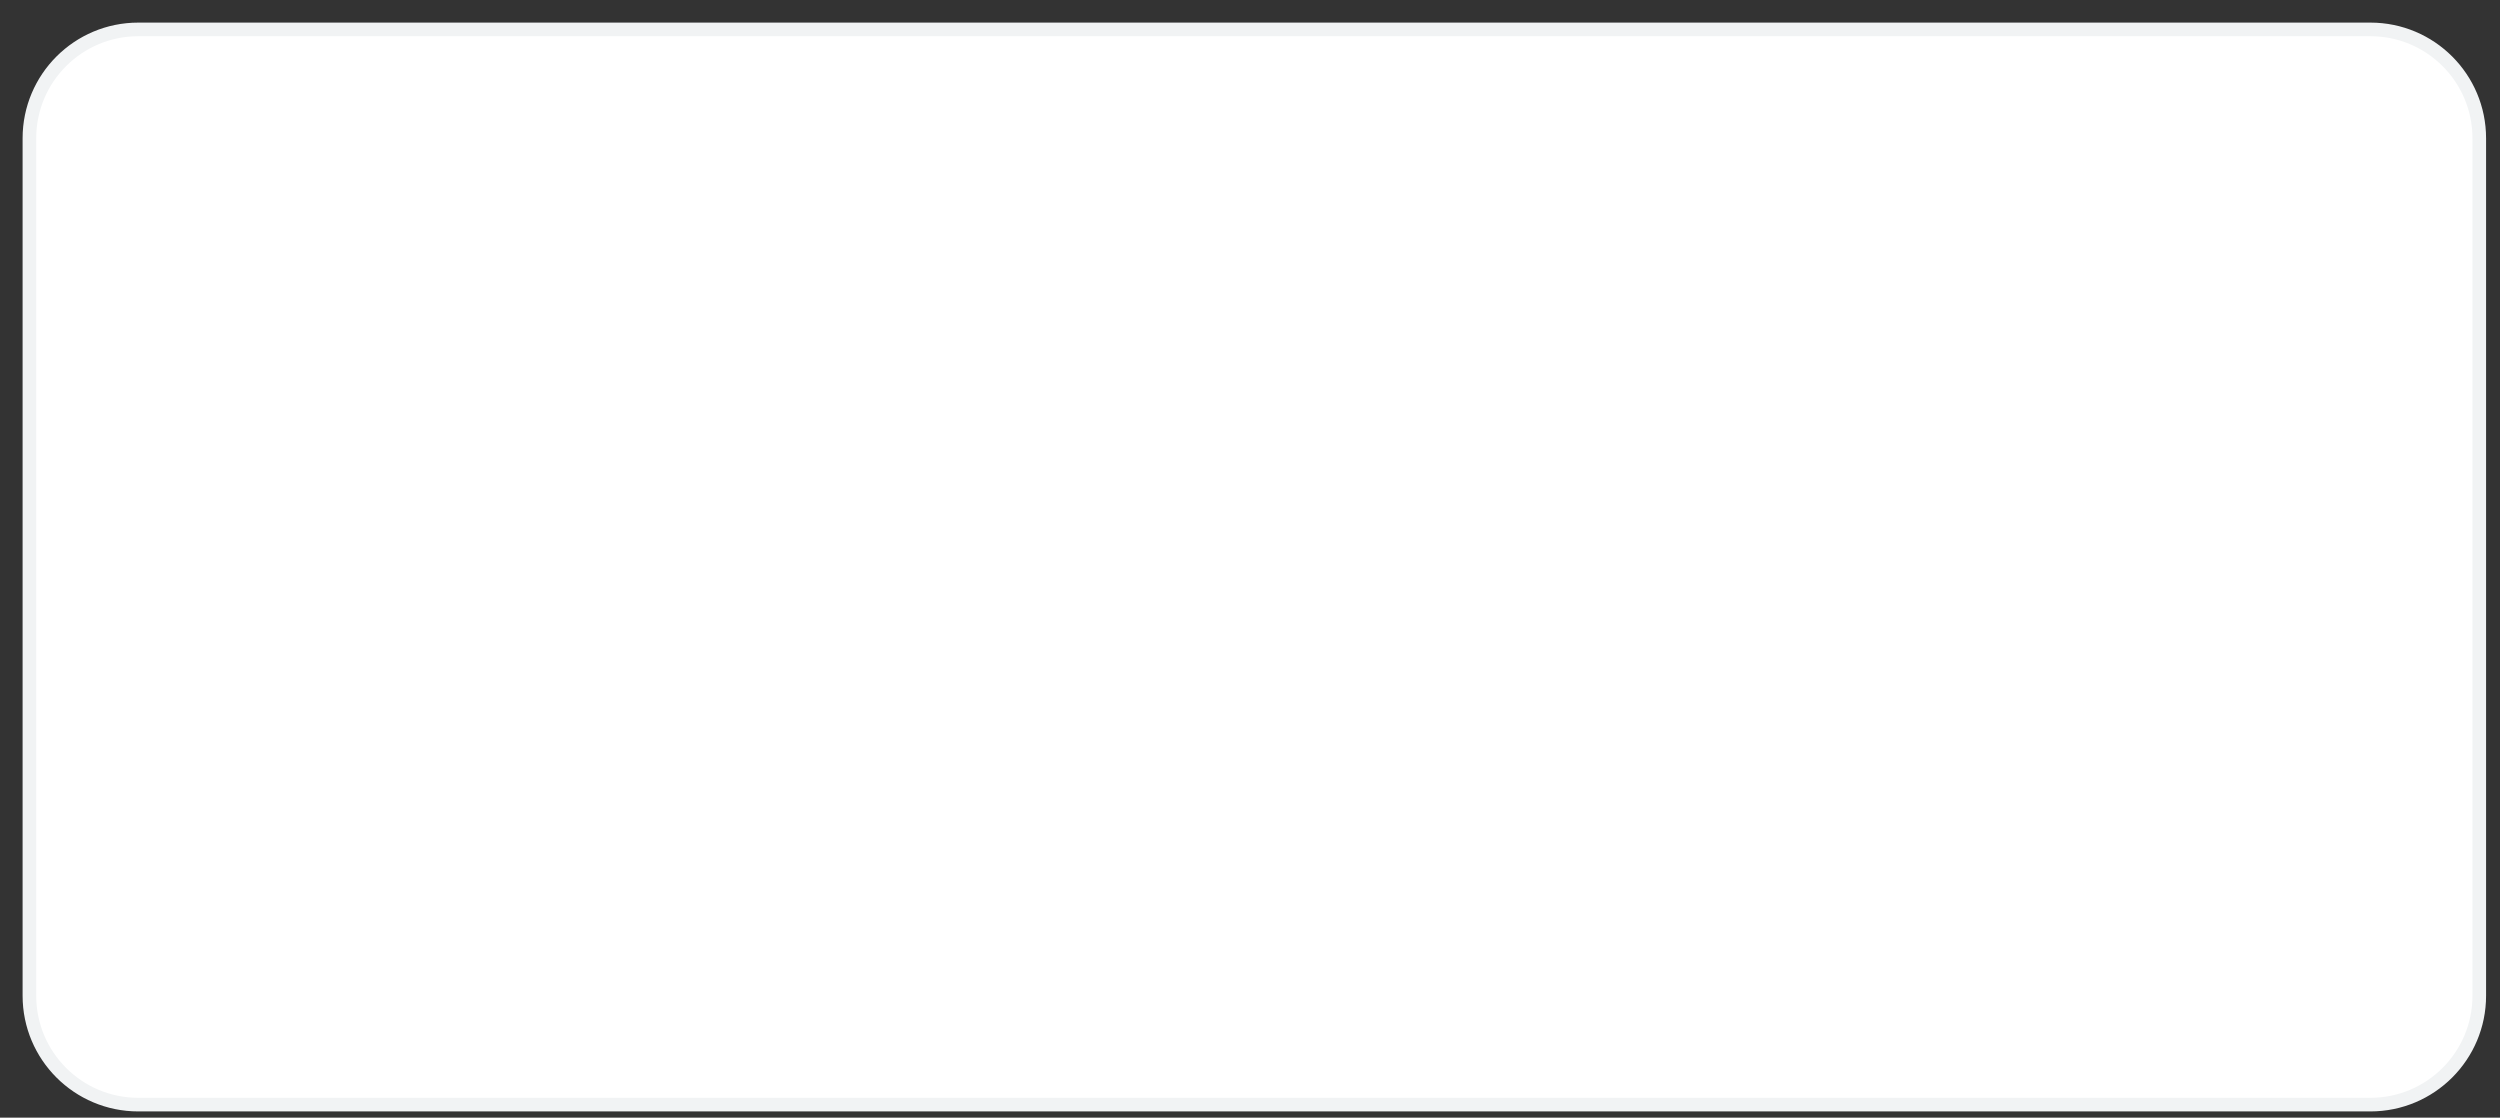 <?xml version="1.0" encoding="utf-8"?>
<svg xmlns="http://www.w3.org/2000/svg" fill="none" height="100%" overflow="visible" preserveAspectRatio="none" style="display: block;" viewBox="0 0 85 38" width="100%">
<rect x="0" y="0" width="85" height="38" fill="#333333" stroke="none"/>
<path d="M4.702 1C2.657 1 1 2.657 1 4.702V33.855C1 35.9 2.657 37.557 4.702 37.557H80.593C82.638 37.557 84.295 35.9 84.295 33.855V4.702C84.295 2.657 82.638 1 80.593 1H4.702Z" fill="white" id="Container" stroke="#F1F3F4" stroke-width="0.463"/>
</svg>
